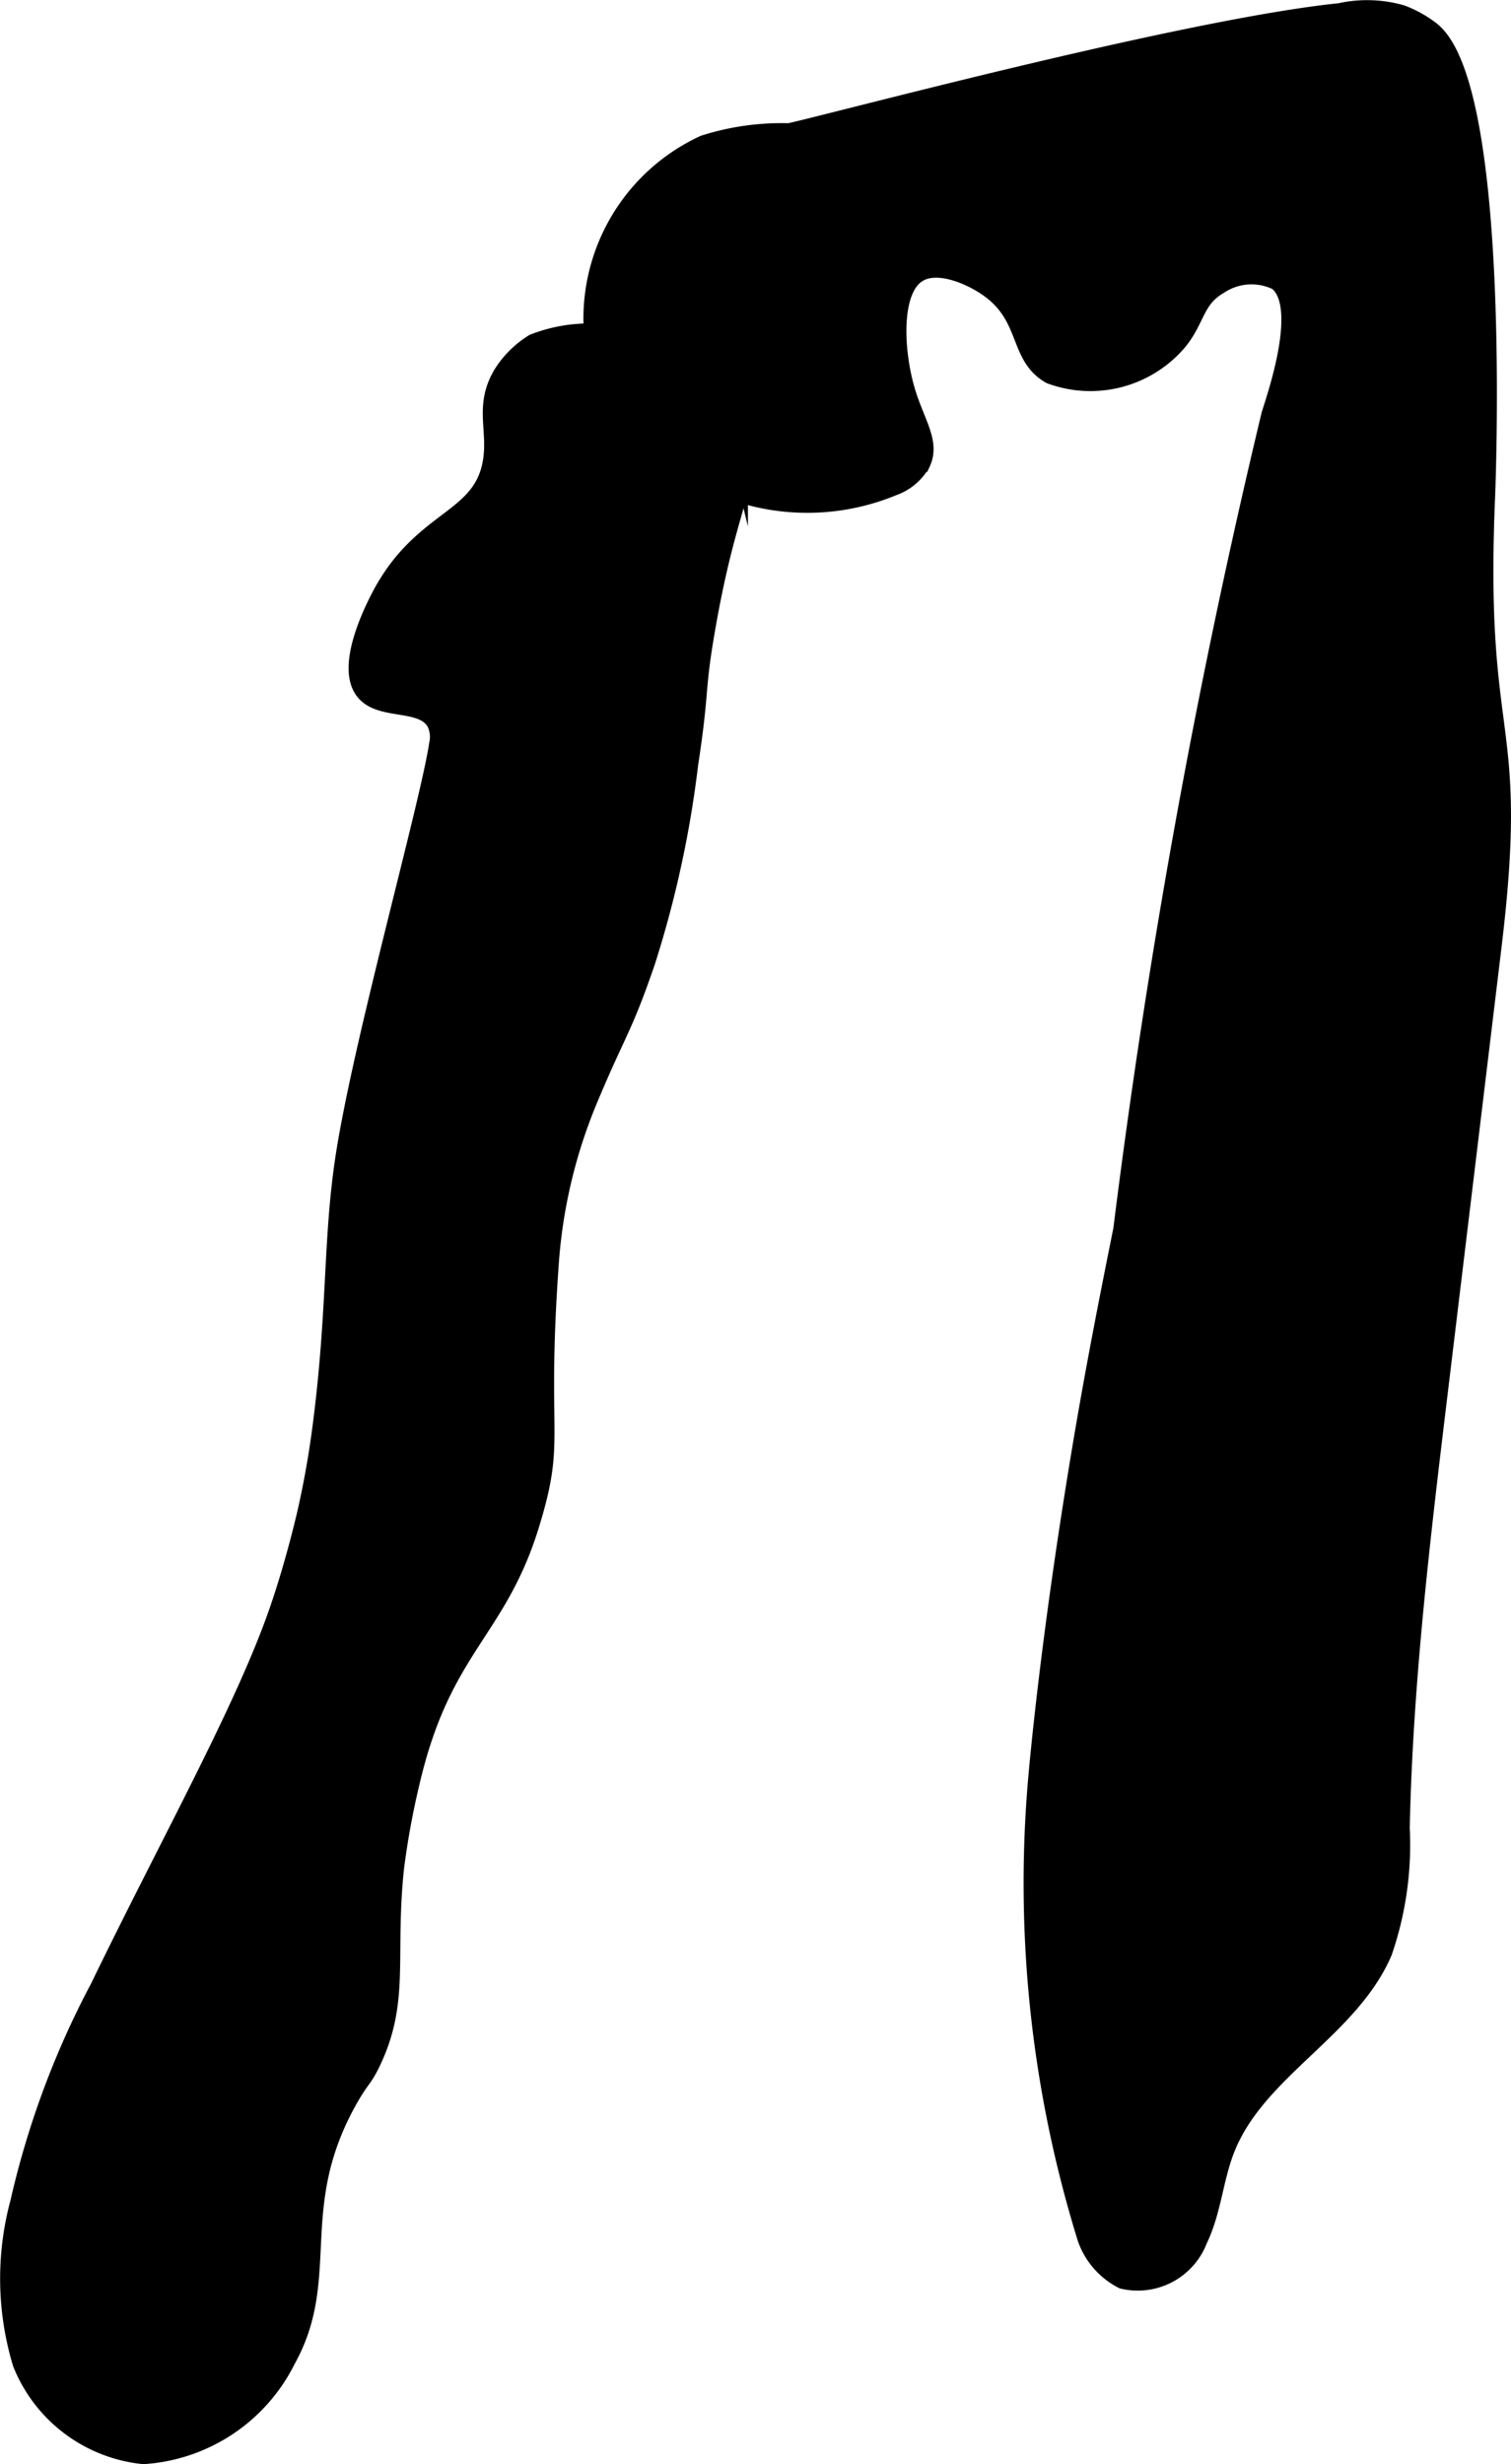 <?xml version="1.0" encoding="UTF-8"?>
<svg xmlns="http://www.w3.org/2000/svg"
     version="1.1"
     width="4.396mm"
     height="7.168mm"
     viewBox="0 0 12.461 20.319">
   <defs>
      <style type="text/css"><![CDATA[
      .a {
        stroke: #000;
        stroke-miterlimit: 10;
        stroke-width: 0.15px;
      }
    ]]></style>
   </defs>
   <path class="a"
         d="M4.055,3.818c-.089.486-.584.448-.926,1.117-.047.093-.292.572-.117.772.141.161.483.059.584.256a.274.274,0,0,1,.018.172c-.077.51-.624,2.445-.771,3.397-.107.692-.065,1.266-.191,2.234-.017.132-.052.38-.123.696,0,0-.091.405-.228.804-.28.817-.901,1.922-1.482,3.121a7.167,7.167,0,0,0-.66,1.774A2.413,2.413,0,0,0,.179,19.486a1.214,1.214,0,0,0,1.004.757,1.422,1.422,0,0,0,1.181-.787c.38-.682.01-1.253.509-2.142.103-.183.12-.162.193-.315.241-.507.114-.869.191-1.596a6.535,6.535,0,0,1,.128-.702c.259-1.117.712-1.24.985-2.121.229-.739.057-.684.164-2.173a4.282,4.282,0,0,1,.321-1.344c.24-.573.285-.581.476-1.141A8.753,8.753,0,0,0,5.682,6.307c.096-.629.051-.593.136-1.091.183-1.072.353-1.154.275-1.505a1.267,1.267,0,0,0-1.691-.883.801.801,0,0,0-.257.253C3.982,3.349,4.104,3.544,4.055,3.818Z"/>
   <path class="a"
         d="M5.425,3.818A1.584,1.584,0,0,1,5.806,1.19a2.105,2.105,0,0,1,.701-.099c.255-.05,3.253-.858,4.543-.99a1.031,1.031,0,0,1,.508.015.93.93,0,0,1,.245.137c.594.474.452,3.843.452,3.843-.089,2.109.287,1.776.053,3.71l-.441,3.656c-.145,1.2-.29,2.402-.316,3.611a2.71,2.71,0,0,1-.145,1.023c-.277.642-1.043.974-1.298,1.624-.095.242-.111.512-.224.746a.536.536,0,0,1-.624.332.611.611,0,0,1-.3-.344,9.88,9.88,0,0,1-.406-3.785c.018-.203.102-1.108.319-2.457.118-.733.23-1.314.383-2.074a61.432,61.432,0,0,1,1.222-6.721c.07-.218.298-.909.055-1.098a.48.48,0,0,0-.479.032c-.206.118-.187.291-.351.479a.949.949,0,0,1-1.039.261c-.275-.154-.17-.477-.514-.718-.15-.105-.423-.222-.585-.117-.217.14-.187.642-.096.957.079.273.21.43.13.603a.432.432,0,0,1-.235.197,1.846,1.846,0,0,1-1.242.061A1.697,1.697,0,0,1,5.425,3.818Z"/>
</svg>
